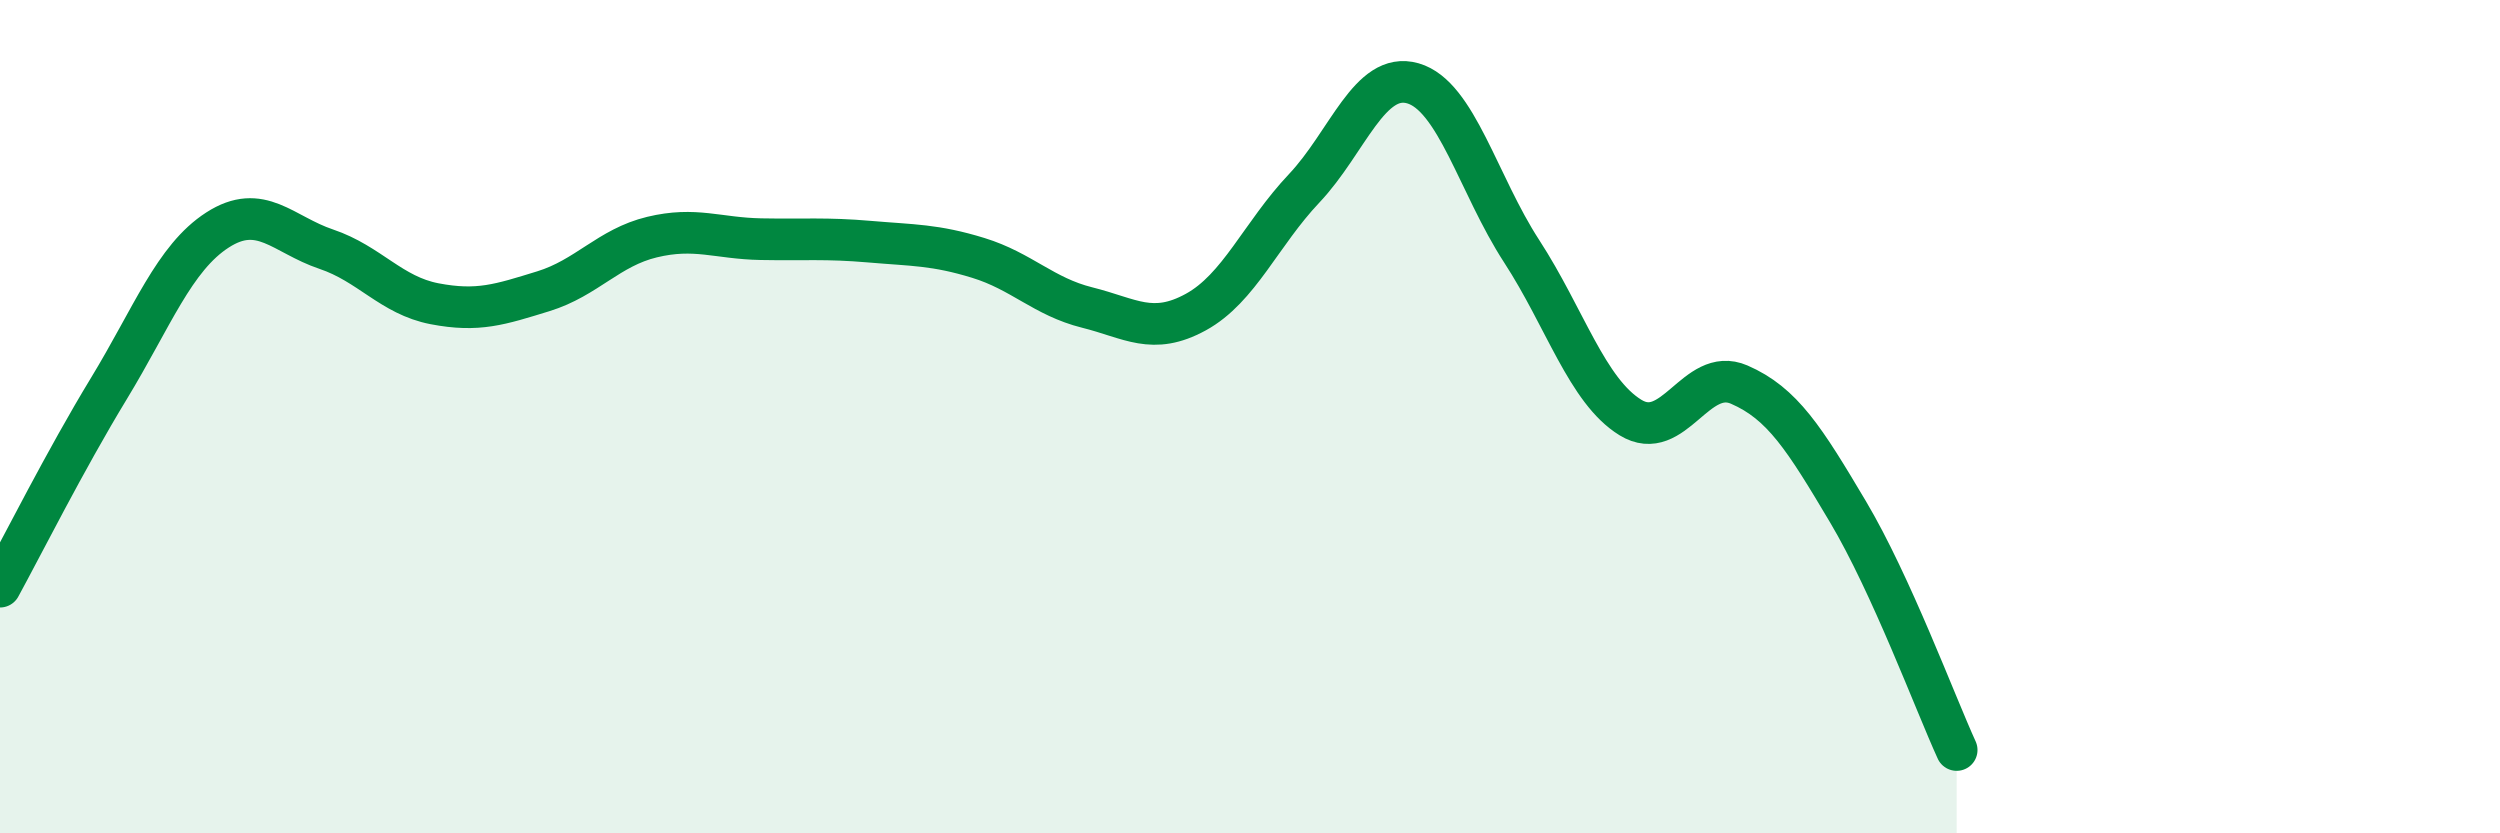 
    <svg width="60" height="20" viewBox="0 0 60 20" xmlns="http://www.w3.org/2000/svg">
      <path
        d="M 0,14.08 C 0.52,13.13 1.57,11.04 2.61,9.33 C 3.65,7.62 4.18,6.19 5.22,5.52 C 6.26,4.85 6.79,5.63 7.83,5.98 C 8.87,6.33 9.39,7.09 10.43,7.29 C 11.47,7.49 12,7.31 13.04,6.99 C 14.08,6.67 14.61,5.94 15.65,5.69 C 16.69,5.44 17.22,5.72 18.26,5.74 C 19.3,5.76 19.83,5.71 20.87,5.8 C 21.91,5.89 22.44,5.87 23.48,6.19 C 24.52,6.51 25.05,7.12 26.09,7.38 C 27.13,7.64 27.66,8.06 28.7,7.49 C 29.74,6.92 30.26,5.62 31.3,4.52 C 32.34,3.42 32.87,1.7 33.91,2 C 34.95,2.3 35.48,4.43 36.52,6.03 C 37.56,7.63 38.09,9.38 39.13,10.02 C 40.17,10.66 40.7,8.78 41.74,9.23 C 42.78,9.68 43.31,10.53 44.35,12.28 C 45.39,14.03 46.44,16.86 46.96,18L46.96 20L0 20Z"
        fill="#008740"
        opacity="0.1"
        stroke-linecap="round"
        stroke-linejoin="round"
      />
      <path
        d="M 0,14.08 C 0.52,13.13 1.57,11.04 2.61,9.33 C 3.65,7.62 4.18,6.19 5.22,5.52 C 6.26,4.85 6.79,5.63 7.83,5.98 C 8.87,6.33 9.39,7.09 10.43,7.29 C 11.47,7.49 12,7.31 13.04,6.99 C 14.08,6.67 14.61,5.94 15.65,5.69 C 16.69,5.44 17.22,5.72 18.26,5.74 C 19.3,5.76 19.83,5.71 20.87,5.8 C 21.91,5.89 22.44,5.87 23.48,6.19 C 24.52,6.51 25.05,7.12 26.09,7.38 C 27.13,7.64 27.66,8.06 28.7,7.49 C 29.74,6.92 30.26,5.62 31.3,4.52 C 32.34,3.42 32.87,1.7 33.91,2 C 34.95,2.3 35.48,4.43 36.52,6.03 C 37.56,7.63 38.09,9.38 39.13,10.02 C 40.17,10.66 40.7,8.78 41.74,9.23 C 42.78,9.68 43.31,10.53 44.35,12.28 C 45.39,14.03 46.44,16.86 46.96,18"
        stroke="#008740"
        stroke-width="1"
        fill="none"
        stroke-linecap="round"
        stroke-linejoin="round"
      />
    </svg>
  
